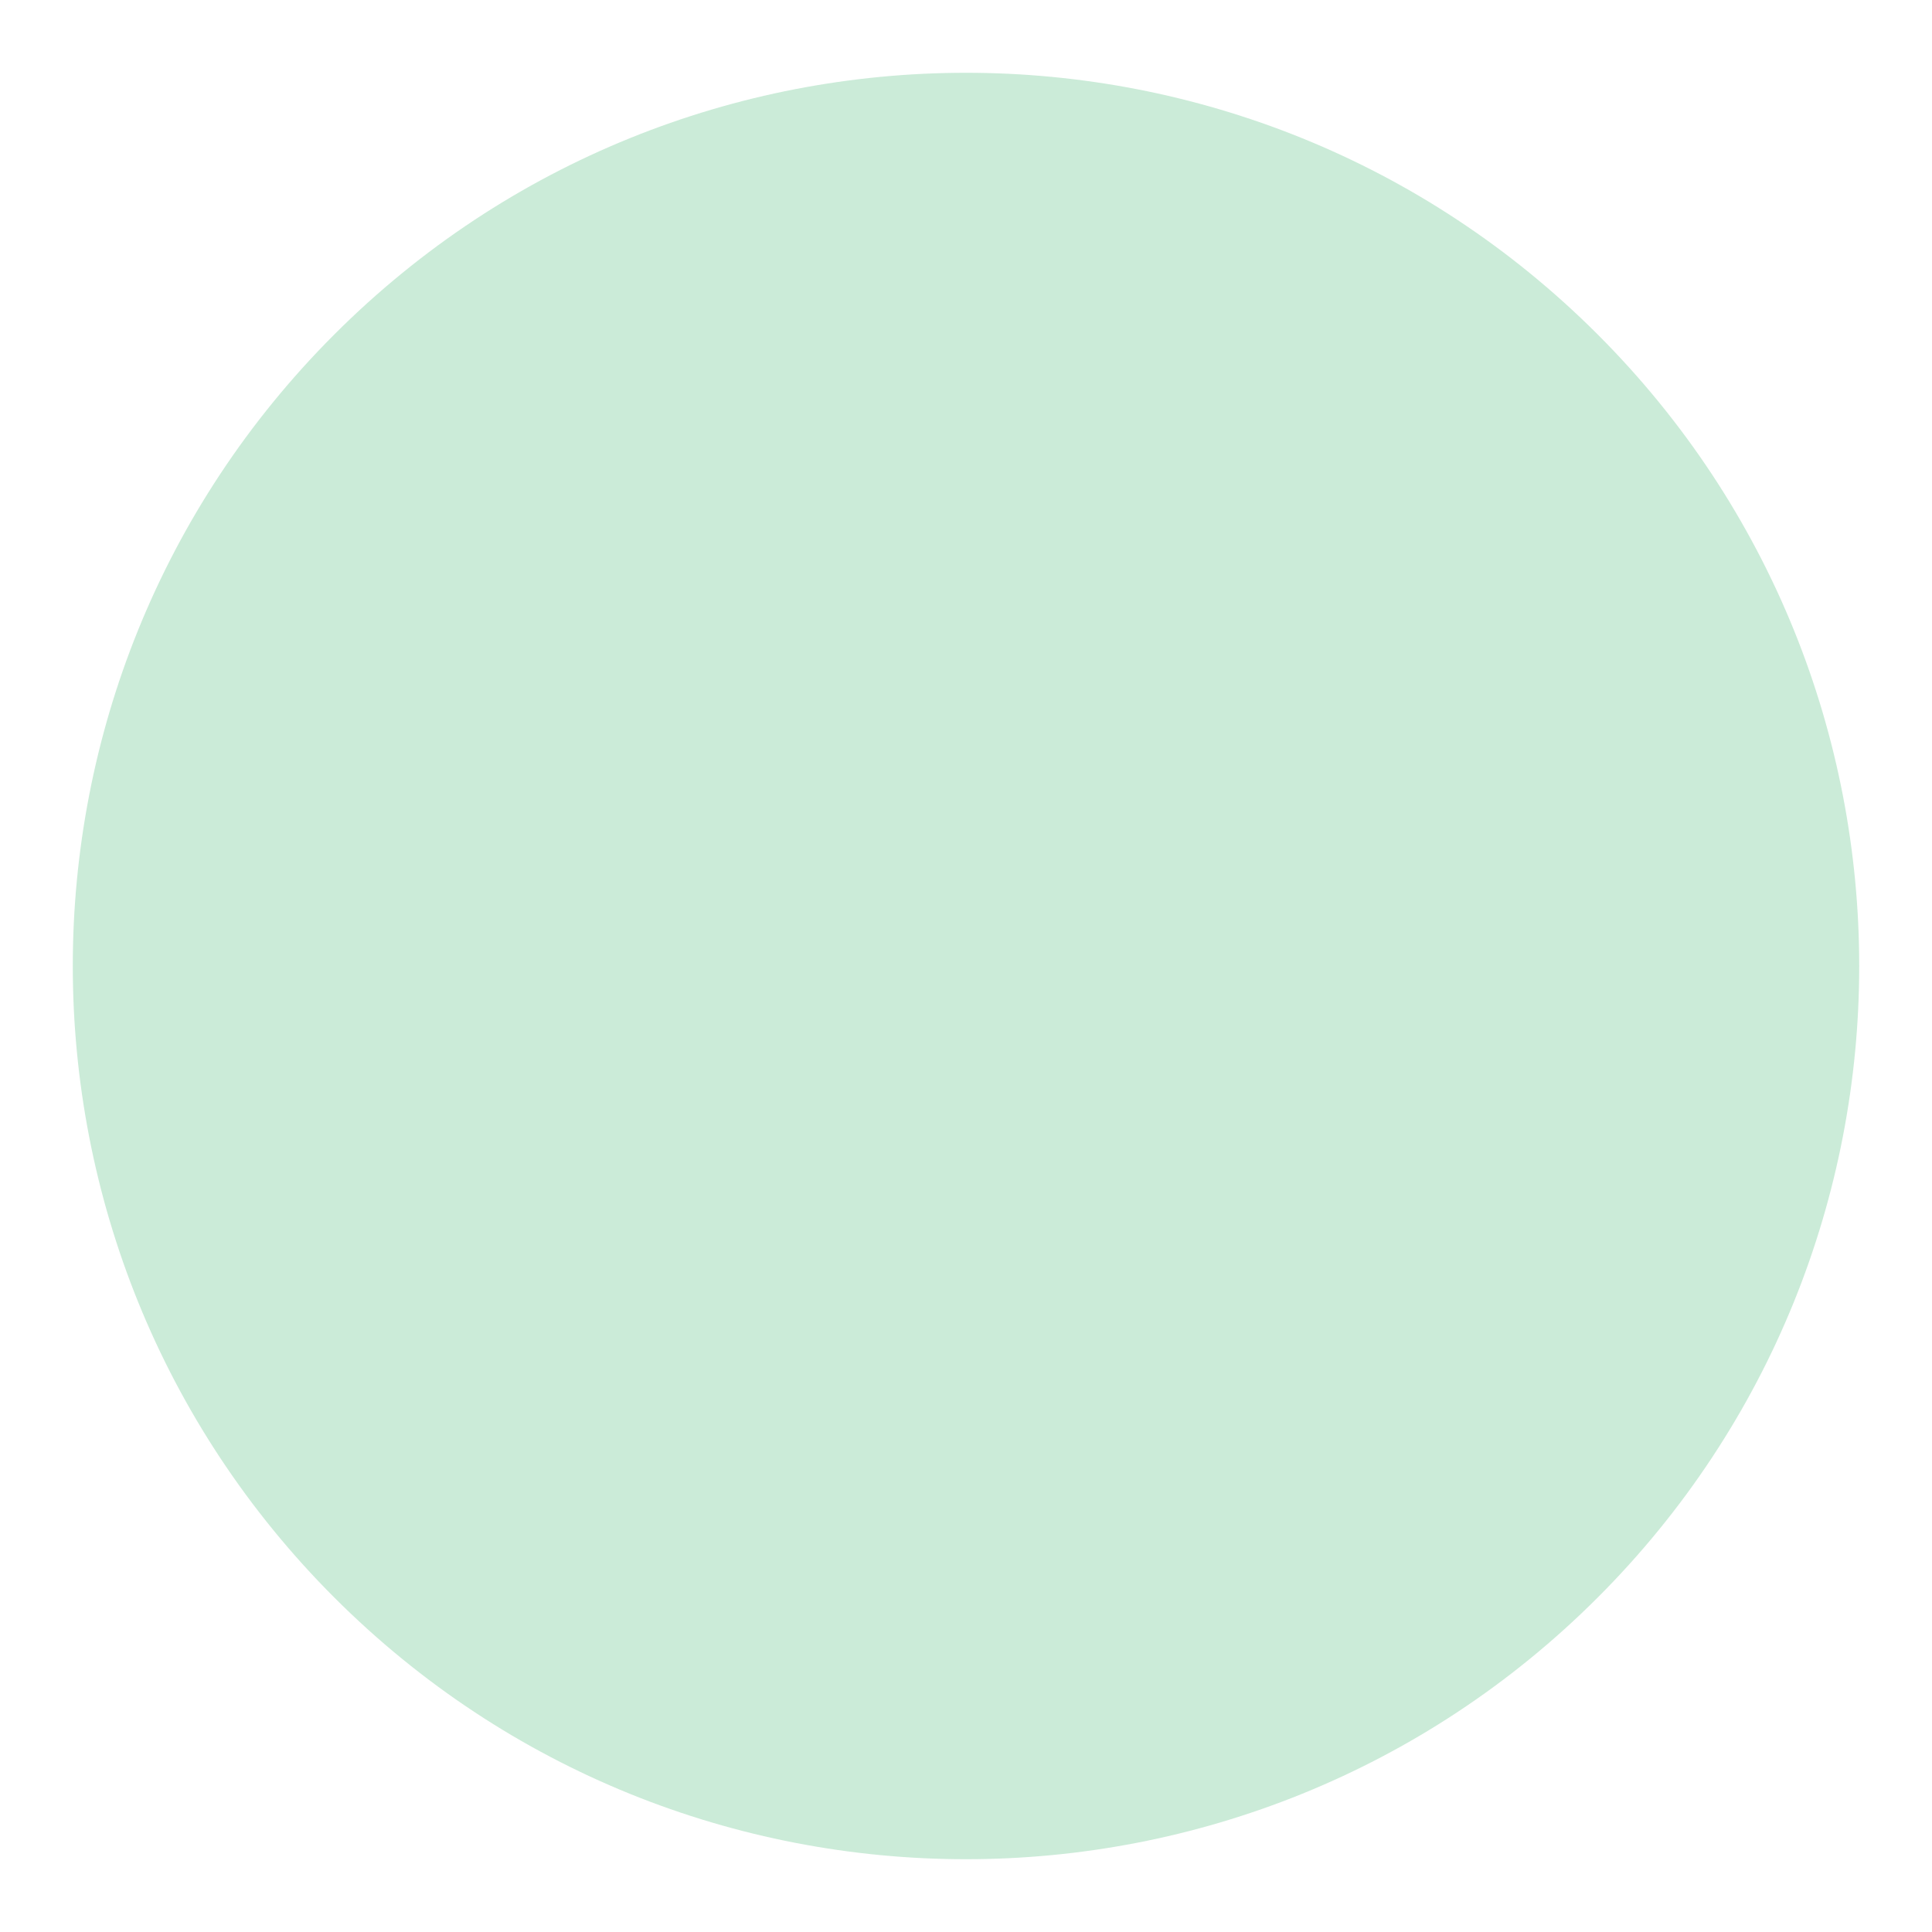 <svg width="26" height="26" viewBox="0 0 26 26" fill="none" xmlns="http://www.w3.org/2000/svg">
<path d="M4.5 21.5C-0.194 16.806 -0.194 9.194 4.5 4.5C9.194 -0.194 16.806 -0.194 21.5 4.5C26.194 9.194 26.194 16.806 21.5 21.5C16.806 26.194 9.194 26.194 4.5 21.5Z" fill="#53BC7D" fill-opacity="0.3"/>
</svg>
